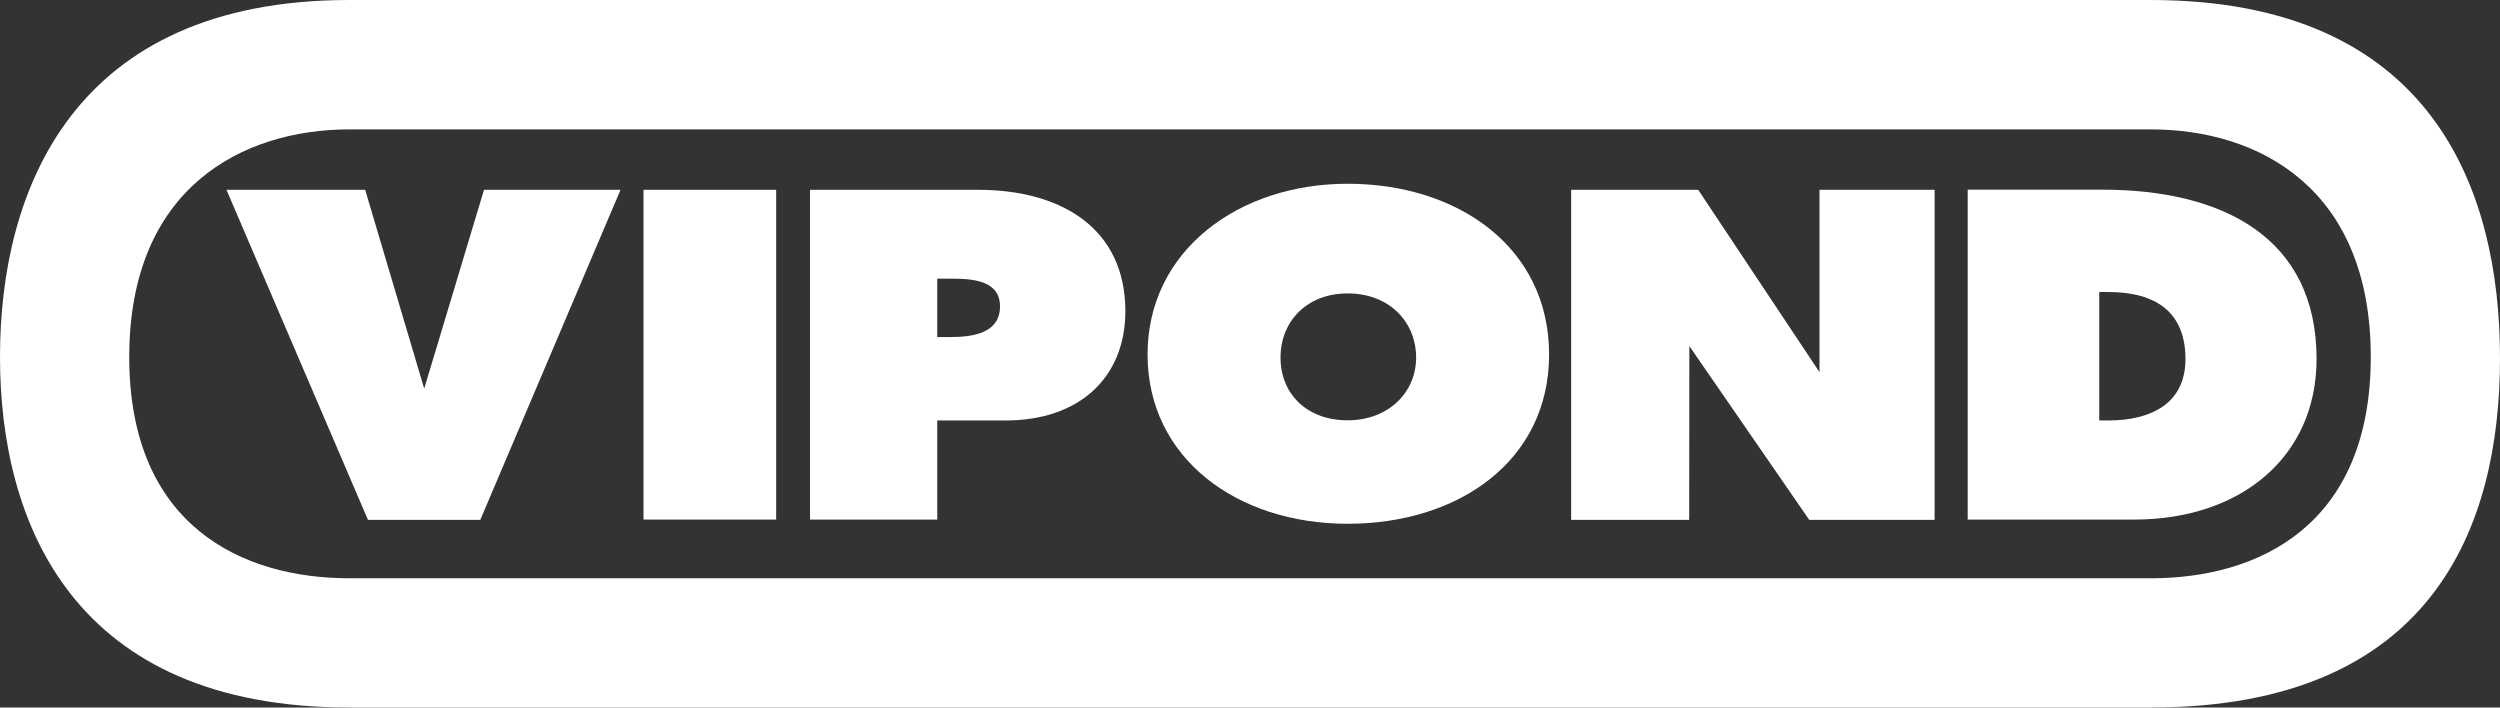 <svg preserveAspectRatio='xMinYMin' xmlns="http://www.w3.org/2000/svg" version="1.1" viewBox="0 0 160.95 45.55">
  <rect x="0" y="0" width="160.95" height="45.55" fill="#333333" stroke="none"/>
  <defs>
    <style>
      .st0 {
        fill: #fff;
      }
    </style>
  </defs>
  <g>
    <path class="st0" d="M138.45,0H22.49C4.65,0,0,12.3,0,22.98s4.7,22.57,22.49,22.57h115.97c18.17,0,22.49-11.65,22.49-22.49S156.6,0,138.45,0ZM138.47,37.23H22.49c-6.87,0-14.17-3.35-14.17-14.25s7.3-14.65,14.17-14.65h115.98c6.96,0,14.16,3.79,14.16,14.65s-7.22,14.25-14.16,14.25Z"/>
  </g>
  <g>
    <polygon class="st0" points="39.95 12.22 30.92 33.47 23.69 33.47 14.58 12.22 23.51 12.22 27.31 25.02 31.16 12.22 39.95 12.22"/>
    <rect class="st0" x="41.43" y="12.22" width="8.54" height="21.23"/>
    <path class="st0" d="M60.34,17.94h.84c1.41,0,3.2.09,3.2,1.79s-1.7,1.97-3.2,1.97h-.84v-3.75ZM52.16,33.45h8.18v-6.38h4.41c4.7,0,7.7-2.73,7.7-7.04,0-5.27-4.04-7.81-9.49-7.81h-10.81v21.23Z"/>
    <path class="st0" d="M86.76,18.89c2.73,0,4.41,1.88,4.41,4.13s-1.79,4.04-4.41,4.04-4.32-1.7-4.32-4.04,1.7-4.13,4.32-4.13M86.76,11.83c-7.04,0-12.88,4.32-12.88,10.99s5.74,10.9,12.88,10.9,12.97-4.04,12.97-10.9-5.82-10.99-12.97-10.99"/>
    <polygon class="st0" points="101.15 12.22 109.33 12.22 117.14 23.96 117.14 12.22 124.55 12.22 124.55 33.47 116.48 33.47 108.76 22.28 108.75 33.47 101.15 33.47 101.15 12.22"/>
    <path class="st0" d="M135.15,18.8h.57c3.11,0,4.98,1.32,4.98,4.32,0,2.82-2.16,3.95-4.98,3.95h-.57v-8.27ZM126.68,33.45h10.72c6.86,0,11.74-4.04,11.74-10.34,0-7.81-6.02-10.9-13.81-10.9h-8.65v21.24Z"/>
  </g>
</svg>